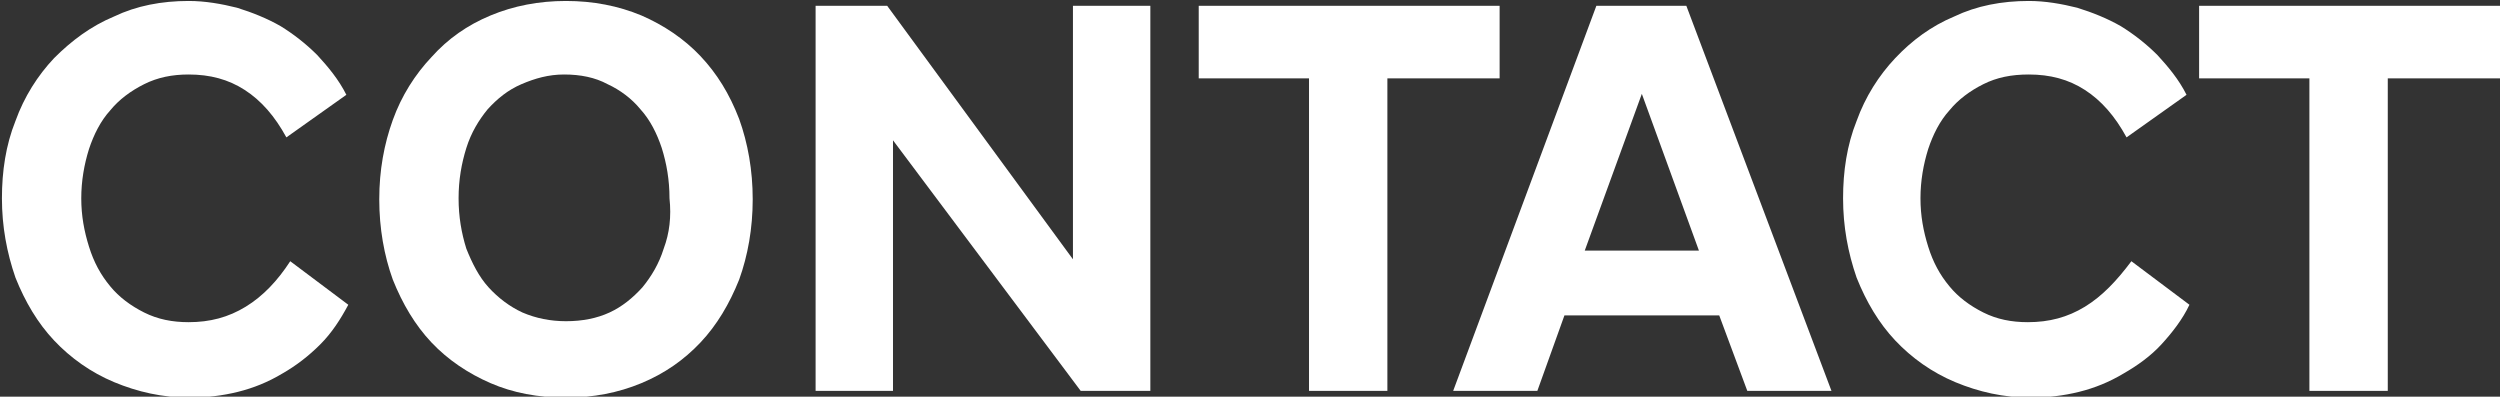 <?xml version="1.0" encoding="utf-8"?>
<!-- Generator: Adobe Illustrator 27.9.6, SVG Export Plug-In . SVG Version: 9.03 Build 54986)  -->
<svg version="1.1" id="レイヤー_1" xmlns="http://www.w3.org/2000/svg" xmlns:xlink="http://www.w3.org/1999/xlink" x="0px"
	 y="0px" viewBox="0 0 258.4 41" style="enable-background:new 0 0 258.4 41;" xml:space="preserve">
<rect x="0" y="0" width="258.4" height="41" fill="#333333" stroke="none"/>
<style type="text/css">
	.st0{fill:#FFFFFF;}
</style>
<g>
	<path class="st0" d="M25.4,31.7c-1.8,1.1-3.7,1.6-5.9,1.6c-1.7,0-3.2-0.3-4.6-1c-1.4-0.7-2.6-1.6-3.5-2.7c-1-1.2-1.7-2.5-2.2-4.1
		c-0.5-1.6-0.8-3.2-0.8-5c0-1.8,0.3-3.5,0.8-5.1c0.5-1.5,1.2-2.9,2.2-4c0.9-1.1,2.1-2,3.5-2.7s2.9-1,4.6-1c2.2,0,4.1,0.5,5.8,1.6
		c1.7,1.1,3.1,2.7,4.3,4.9l6.2-4.4c-0.8-1.6-1.9-2.9-3-4.1c-1.2-1.2-2.5-2.2-3.8-3c-1.4-0.8-2.9-1.4-4.5-1.9c-1.6-0.4-3.3-0.7-5-0.7
		c-2.8,0-5.4,0.5-7.7,1.6c-2.4,1-4.4,2.5-6.2,4.3c-1.7,1.8-3.1,4-4,6.5c-1,2.5-1.4,5.2-1.4,8c0,2.9,0.5,5.6,1.4,8.2
		c1,2.5,2.3,4.7,4,6.5c1.7,1.8,3.8,3.3,6.2,4.3c2.4,1,5,1.6,7.8,1.6c1.7,0,3.4-0.2,5-0.6c1.6-0.4,3.1-1,4.6-1.9
		c1.4-0.8,2.7-1.8,3.9-3c1.2-1.2,2.1-2.6,2.9-4.1l-6-4.5C28.7,29,27.2,30.6,25.4,31.7z"/>
	<path class="st0" d="M72.4,5.8c-1.7-1.8-3.8-3.2-6.1-4.2c-2.4-1-5-1.5-7.8-1.5c-2.8,0-5.4,0.5-7.8,1.5c-2.4,1-4.4,2.4-6.1,4.3
		c-1.7,1.8-3.1,4-4,6.5c-0.9,2.5-1.4,5.2-1.4,8.2s0.5,5.8,1.4,8.3c1,2.5,2.3,4.7,4,6.5c1.7,1.8,3.8,3.2,6.1,4.2
		c2.3,1,4.9,1.5,7.8,1.5c2.8,0,5.4-0.5,7.8-1.5c2.4-1,4.4-2.4,6.1-4.2c1.7-1.8,3-4,4-6.5c0.9-2.5,1.4-5.3,1.4-8.3s-0.5-5.8-1.4-8.3
		C75.4,9.7,74.1,7.6,72.4,5.8z M68.6,25.7c-0.5,1.6-1.3,2.9-2.2,4c-1,1.1-2.1,2-3.4,2.6c-1.3,0.6-2.8,0.9-4.5,0.9
		c-1.6,0-3.1-0.3-4.5-0.9c-1.3-0.6-2.5-1.5-3.5-2.6c-1-1.1-1.7-2.5-2.3-4c-0.5-1.6-0.8-3.3-0.8-5.2c0-1.9,0.3-3.6,0.8-5.2
		s1.3-2.9,2.2-4c1-1.1,2.1-2,3.5-2.6c1.4-0.6,2.8-1,4.4-1c1.7,0,3.2,0.3,4.5,1c1.3,0.6,2.5,1.5,3.4,2.6c1,1.1,1.7,2.5,2.2,4
		c0.5,1.6,0.8,3.3,0.8,5.2C69.4,22.4,69.2,24.1,68.6,25.7z"/>
	<polygon class="st0" points="110.9,26.8 91.7,0.6 84.3,0.6 84.3,40.4 92.3,40.4 92.3,14.5 111.7,40.4 118.9,40.4 118.9,0.6 
		110.9,0.6 	"/>
	<polygon class="st0" points="155,8.1 155,0.6 123.9,0.6 123.9,8.1 135.3,8.1 135.3,40.4 143.4,40.4 143.4,8.1 	"/>
	<path class="st0" d="M165,0.6l-14.8,39.8h8.7l2.8-7.8h16l2.9,7.8h8.7L174.3,0.6H165z M169.7,9.7l5.9,16.2h-11.8L169.7,9.7z"/>
	<path class="st0" d="M215.5,31.7c-1.8,1.1-3.7,1.6-5.9,1.6c-1.7,0-3.2-0.3-4.6-1c-1.4-0.7-2.6-1.6-3.5-2.7c-1-1.2-1.7-2.5-2.2-4.1
		c-0.5-1.6-0.8-3.2-0.8-5c0-1.8,0.3-3.5,0.8-5.1c0.5-1.5,1.2-2.9,2.2-4c0.9-1.1,2.1-2,3.5-2.7s2.9-1,4.7-1c2.2,0,4.1,0.5,5.8,1.6
		c1.7,1.1,3.1,2.7,4.3,4.9l6.2-4.4c-0.8-1.6-1.9-2.9-3-4.1c-1.2-1.2-2.5-2.2-3.8-3c-1.4-0.8-2.9-1.4-4.5-1.9c-1.6-0.4-3.3-0.7-5-0.7
		c-2.8,0-5.4,0.5-7.7,1.6c-2.4,1-4.4,2.5-6.1,4.3c-1.7,1.8-3.1,4-4,6.5c-1,2.5-1.4,5.2-1.4,8c0,2.9,0.5,5.6,1.4,8.2
		c1,2.5,2.3,4.7,4,6.5c1.7,1.8,3.8,3.3,6.2,4.3c2.4,1,5,1.6,7.8,1.6c1.7,0,3.4-0.2,5-0.6c1.6-0.4,3.1-1,4.6-1.9
		c1.4-0.8,2.8-1.8,3.9-3s2.2-2.6,2.9-4.1l-6-4.5C218.8,29,217.3,30.6,215.5,31.7z"/>
	<polygon class="st0" points="258.4,0.6 227.3,0.6 227.3,8.1 238.7,8.1 238.7,40.4 246.8,40.4 246.8,8.1 258.4,8.1 	"/>
</g>
</svg>
